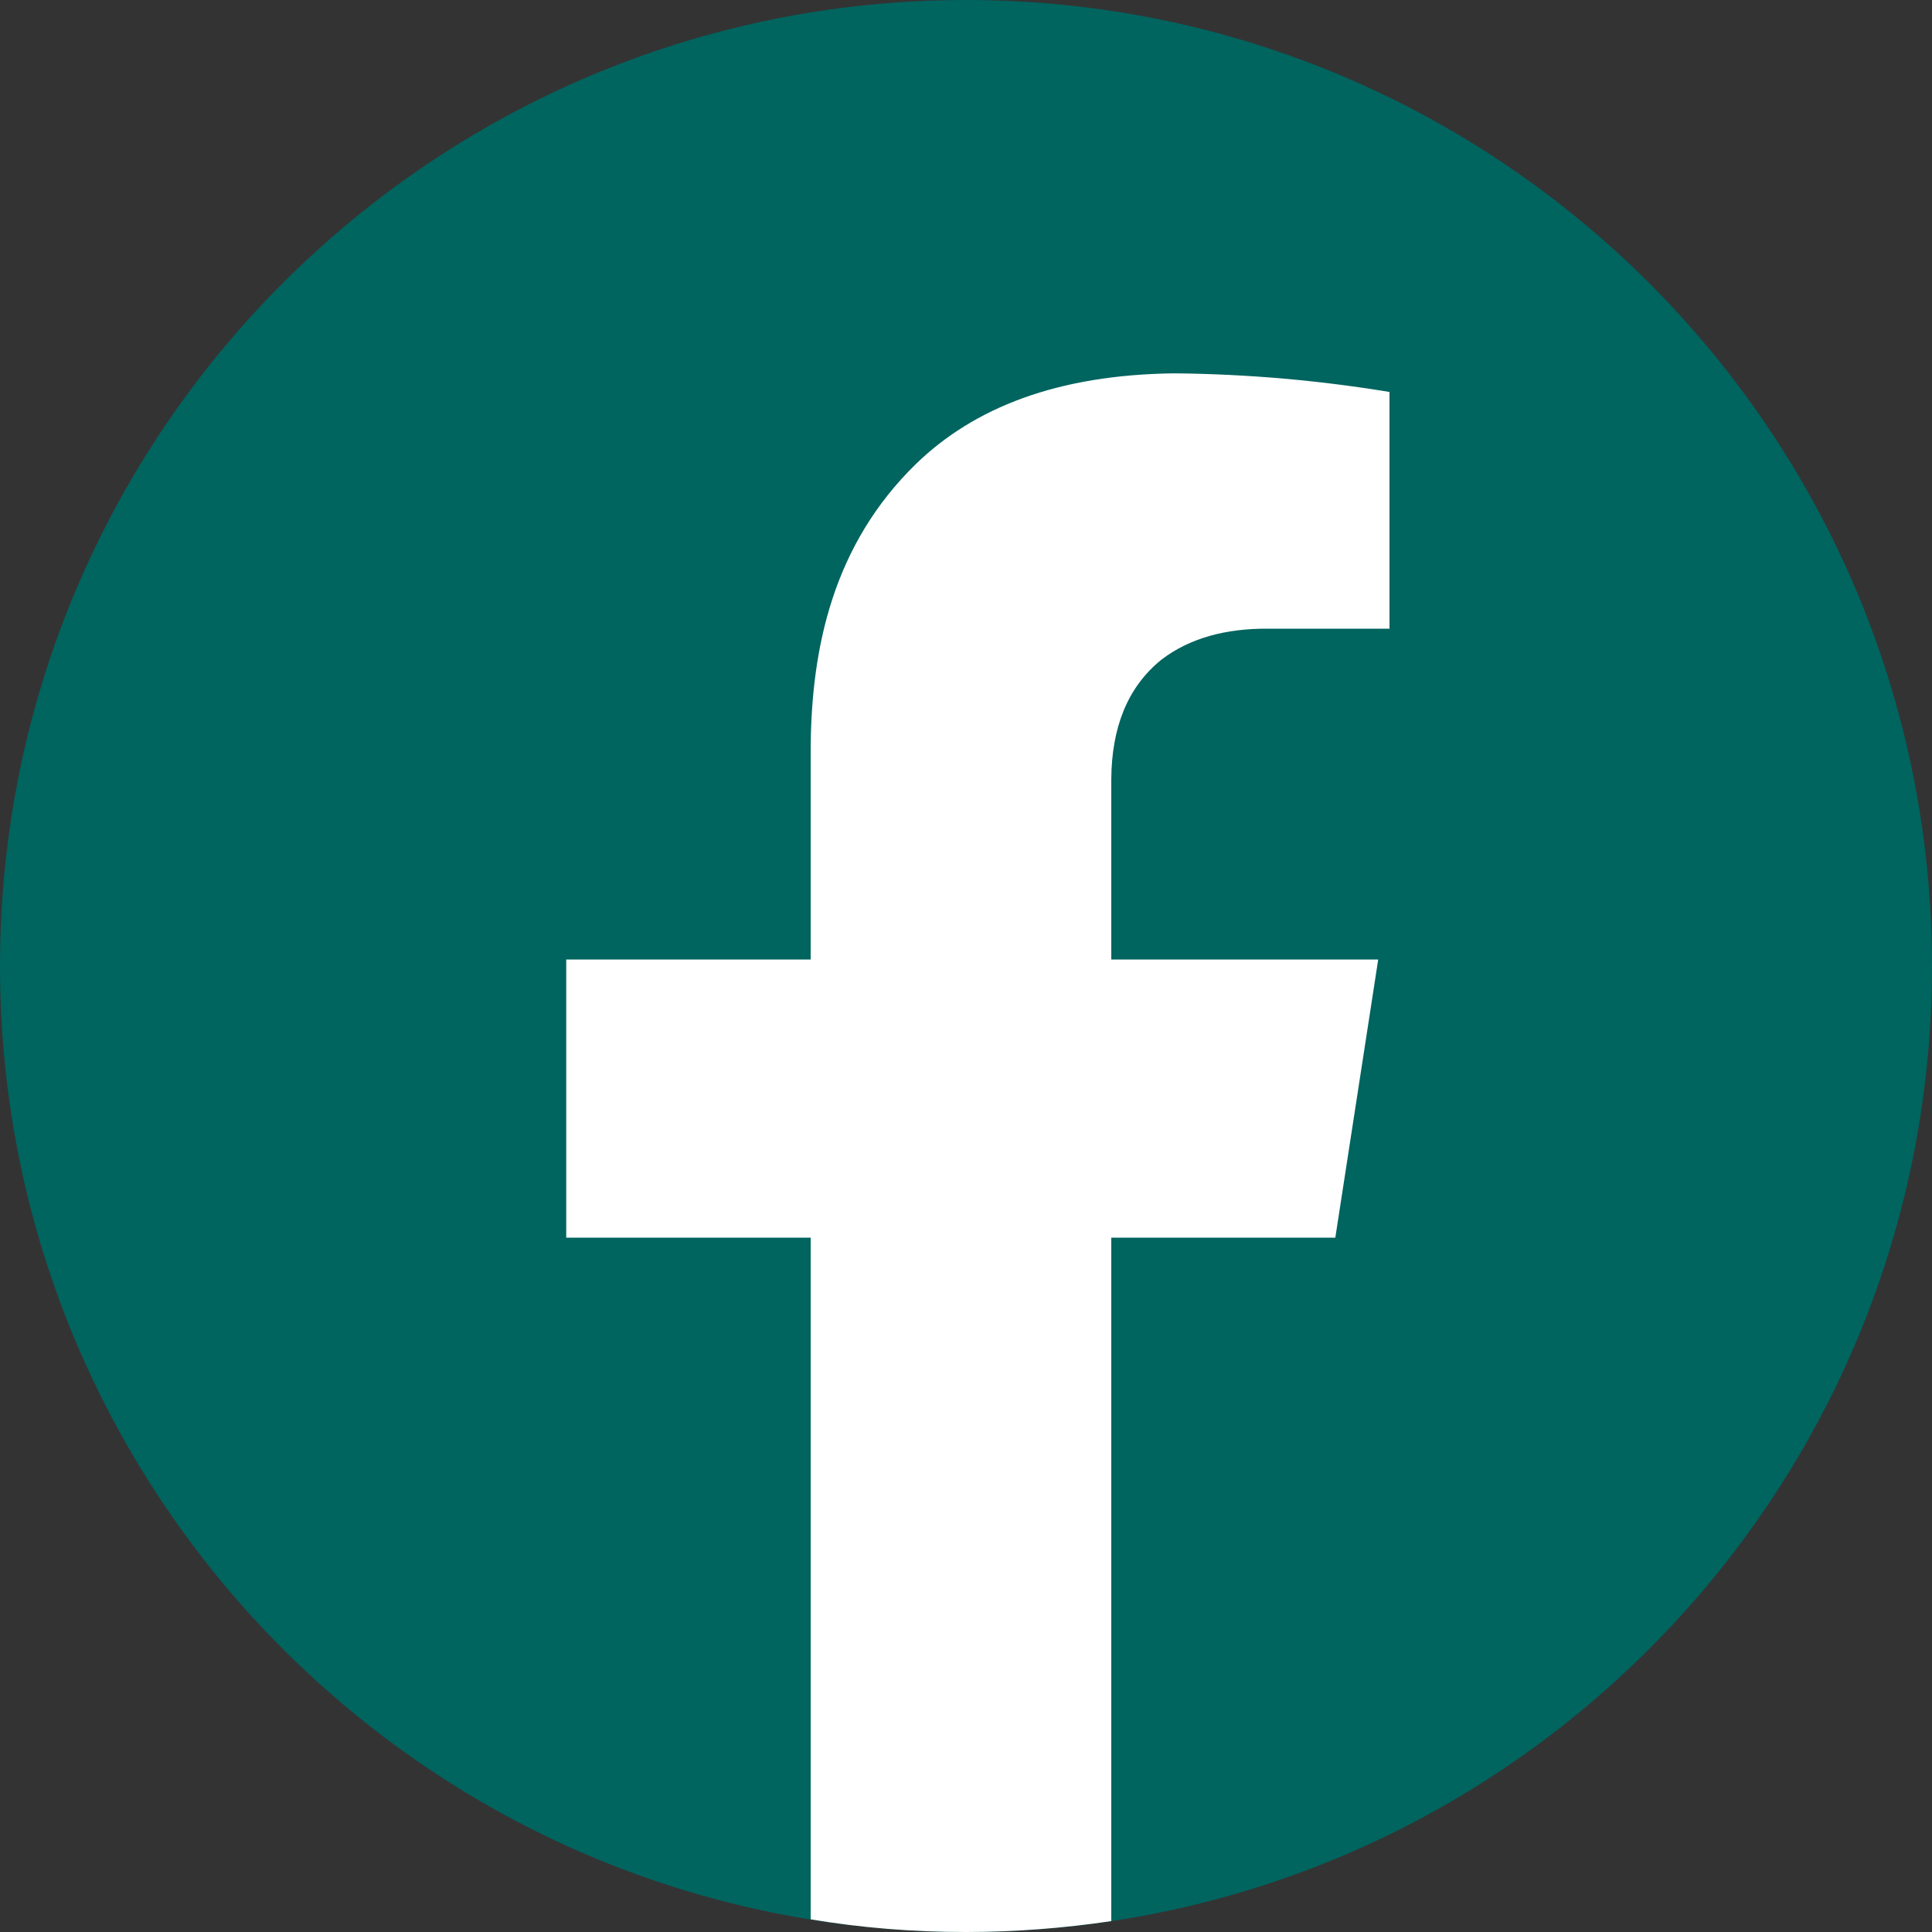 <svg width="25" height="25" viewBox="0 0 25 25" fill="none" xmlns="http://www.w3.org/2000/svg">
<rect x="0" y="0" width="25" height="25" fill="#333333" stroke="none"/>
<path d="M12.5 25C19.404 25 25 19.404 25 12.5C25 5.596 19.404 0 12.5 0C5.596 0 0 5.596 0 12.5C0 19.404 5.596 25 12.5 25Z" fill="#00645F"/>
<path d="M14.38 10.08V12.416H17.834L17.279 16.015H14.38V24.859C13.767 24.95 13.139 25 12.499 25C11.812 25 11.144 24.946 10.49 24.836V16.015H7.327V12.416H10.49V9.676C10.499 8.389 10.776 7.053 11.853 6.003C12.603 5.276 13.68 4.849 15.194 4.831C16.166 4.84 17.093 4.926 17.98 5.072V8.135H16.412C15.858 8.131 15.394 8.258 15.03 8.535C14.585 8.894 14.385 9.421 14.38 10.08H14.38Z" fill="white"/>
</svg>

